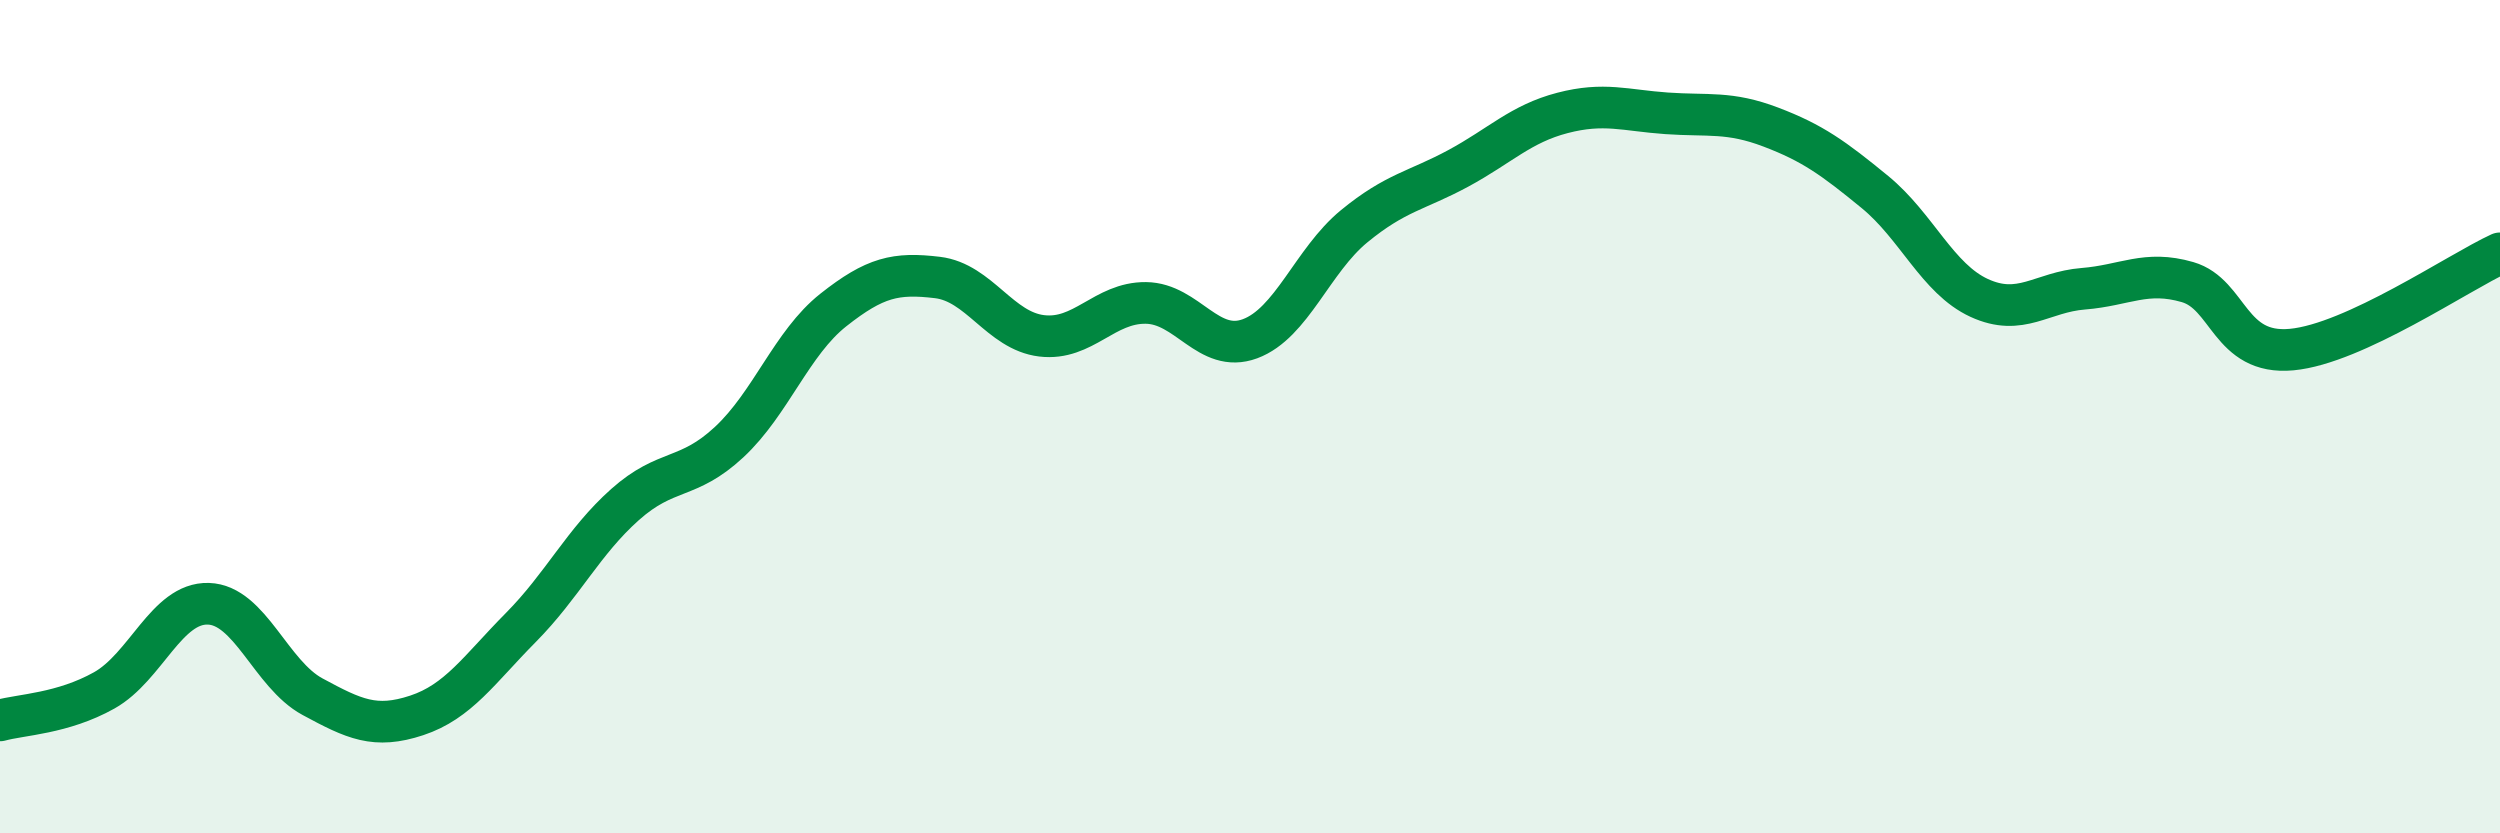
    <svg width="60" height="20" viewBox="0 0 60 20" xmlns="http://www.w3.org/2000/svg">
      <path
        d="M 0,17.29 C 0.5,17.15 1.5,17.13 2.5,16.57 C 3.5,16.01 4,14.46 5,14.49 C 6,14.52 6.5,16.18 7.5,16.72 C 8.5,17.26 9,17.5 10,17.17 C 11,16.84 11.5,16.07 12.5,15.06 C 13.5,14.05 14,13 15,12.11 C 16,11.22 16.5,11.54 17.5,10.61 C 18.5,9.68 19,8.23 20,7.44 C 21,6.65 21.5,6.54 22.5,6.66 C 23.5,6.78 24,7.94 25,8.06 C 26,8.18 26.5,7.26 27.5,7.27 C 28.5,7.28 29,8.5 30,8.13 C 31,7.76 31.5,6.25 32.5,5.43 C 33.5,4.61 34,4.58 35,4.04 C 36,3.5 36.5,2.97 37.5,2.71 C 38.5,2.45 39,2.65 40,2.72 C 41,2.79 41.5,2.67 42.5,3.05 C 43.5,3.43 44,3.79 45,4.61 C 46,5.43 46.5,6.69 47.5,7.15 C 48.5,7.61 49,7.01 50,6.93 C 51,6.85 51.5,6.48 52.5,6.77 C 53.5,7.06 53.5,8.53 55,8.39 C 56.5,8.25 59,6.54 60,6.08L60 20L0 20Z"
        fill="#008740"
        opacity="0.1"
        stroke-linecap="round"
        stroke-linejoin="round"
      />
      <path
        d="M 0,17.29 C 0.5,17.15 1.5,17.13 2.5,16.57 C 3.5,16.01 4,14.46 5,14.49 C 6,14.52 6.5,16.18 7.5,16.72 C 8.5,17.26 9,17.5 10,17.17 C 11,16.84 11.5,16.07 12.5,15.06 C 13.5,14.05 14,13 15,12.11 C 16,11.22 16.5,11.54 17.5,10.61 C 18.5,9.68 19,8.23 20,7.44 C 21,6.65 21.5,6.54 22.5,6.66 C 23.5,6.78 24,7.94 25,8.06 C 26,8.18 26.5,7.26 27.5,7.27 C 28.5,7.28 29,8.5 30,8.13 C 31,7.76 31.5,6.25 32.5,5.43 C 33.5,4.61 34,4.58 35,4.04 C 36,3.5 36.5,2.97 37.5,2.71 C 38.5,2.45 39,2.65 40,2.72 C 41,2.79 41.5,2.67 42.5,3.05 C 43.5,3.43 44,3.79 45,4.61 C 46,5.43 46.5,6.69 47.5,7.15 C 48.5,7.61 49,7.01 50,6.93 C 51,6.85 51.5,6.48 52.5,6.77 C 53.5,7.06 53.5,8.53 55,8.39 C 56.5,8.25 59,6.54 60,6.08"
        stroke="#008740"
        stroke-width="1"
        fill="none"
        stroke-linecap="round"
        stroke-linejoin="round"
      />
    </svg>
  